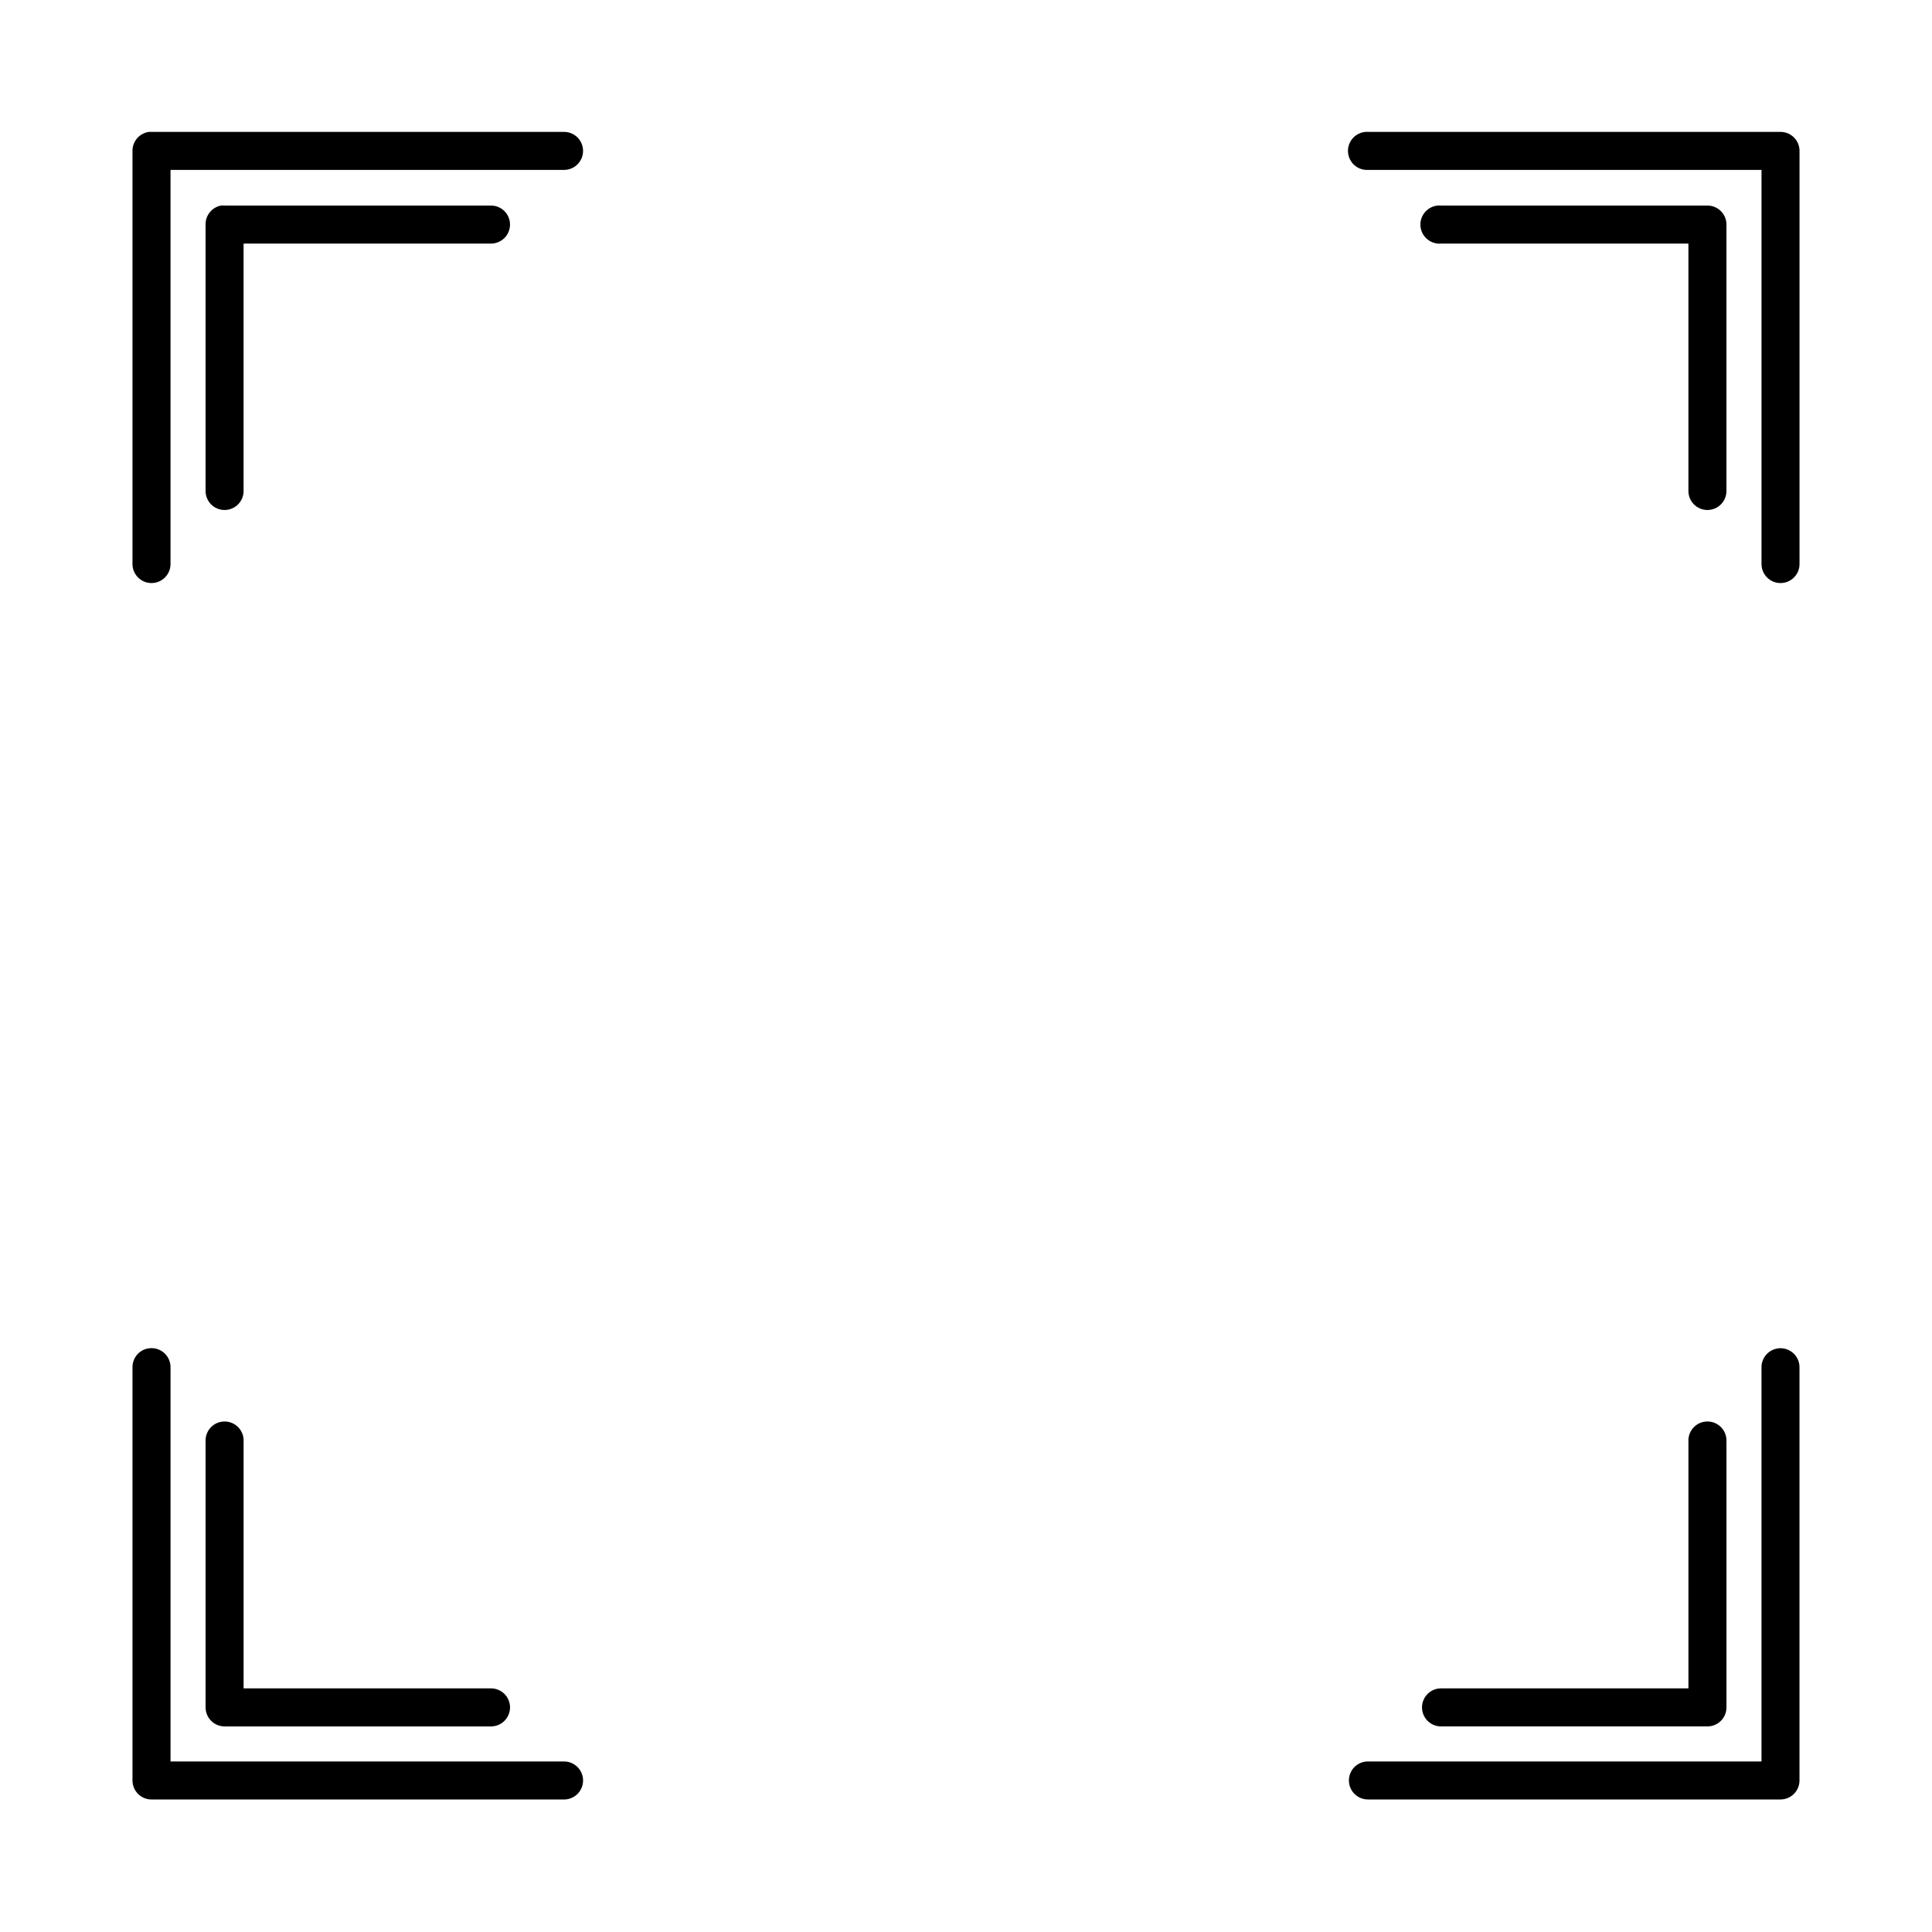 <?xml version="1.0" encoding="UTF-8"?>
<!-- The Best Svg Icon site in the world: iconSvg.co, Visit us! https://iconsvg.co -->
<svg fill="#000000" width="800px" height="800px" version="1.1" viewBox="144 144 512 512" xmlns="http://www.w3.org/2000/svg">
 <path d="m183.52 178.95c-2.535 0.316-4.43 2.484-4.41 5.035v109.42c-0.02 1.352 0.504 2.648 1.449 3.609 0.949 0.961 2.242 1.5 3.59 1.5 1.348 0 2.641-0.539 3.586-1.5 0.949-0.961 1.469-2.258 1.453-3.609v-104.38h104.22c1.352 0.02 2.648-0.504 3.609-1.449 0.961-0.945 1.5-2.238 1.5-3.59 0-1.348-0.539-2.641-1.5-3.586-0.961-0.945-2.258-1.469-3.609-1.449h-109.26c-0.211-0.016-0.422-0.016-0.629 0zm322.44 0c-2.785 0.172-4.898 2.57-4.723 5.352 0.172 2.781 2.57 4.898 5.352 4.723h104.23v104.38c-0.02 1.352 0.504 2.648 1.449 3.609 0.945 0.961 2.238 1.5 3.586 1.5 1.352 0 2.644-0.539 3.59-1.5 0.945-0.961 1.469-2.258 1.449-3.609v-109.42c0-2.781-2.254-5.035-5.039-5.035h-109.26c-0.211-0.016-0.422-0.016-0.629 0zm-303.39 19.523c-2.406 0.457-4.137 2.586-4.09 5.035v70.535c-0.02 1.348 0.5 2.648 1.449 3.609 0.945 0.961 2.238 1.5 3.586 1.5 1.352 0 2.641-0.539 3.59-1.5 0.945-0.961 1.469-2.262 1.449-3.609v-65.496h65.496c1.348 0.02 2.648-0.504 3.609-1.449 0.961-0.949 1.5-2.238 1.5-3.59 0-1.348-0.539-2.641-1.5-3.586-0.961-0.949-2.262-1.469-3.609-1.449h-70.535c-0.312-0.031-0.629-0.031-0.945 0zm322.44 0c-2.785 0.258-4.828 2.727-4.566 5.508 0.262 2.785 2.727 4.828 5.508 4.566h65.496v65.496c-0.02 1.348 0.504 2.648 1.449 3.609 0.949 0.961 2.242 1.5 3.59 1.5s2.641-0.539 3.586-1.5c0.949-0.961 1.473-2.262 1.453-3.609v-70.535c0-2.781-2.258-5.035-5.039-5.035h-70.535c-0.312-0.031-0.629-0.031-0.941 0zm-341.96 302.91c-2.348 0.523-3.996 2.633-3.938 5.039v109.42c0 2.785 2.258 5.039 5.039 5.039h109.26c1.352 0.02 2.648-0.504 3.609-1.449 0.961-0.945 1.5-2.238 1.5-3.59 0-1.348-0.539-2.641-1.5-3.586-0.961-0.945-2.258-1.469-3.609-1.449h-104.22v-104.38c0.035-1.551-0.645-3.035-1.844-4.019s-2.785-1.359-4.297-1.02zm431.86 0c-2.41 0.461-4.137 2.586-4.094 5.039v104.38h-104.23c-1.348-0.02-2.648 0.504-3.609 1.449-0.961 0.945-1.5 2.238-1.5 3.586 0 1.352 0.539 2.644 1.5 3.59 0.961 0.945 2.262 1.469 3.609 1.449h109.26c2.785 0 5.039-2.254 5.039-5.039v-109.42c0.027-1.52-0.629-2.969-1.793-3.945-1.16-0.977-2.699-1.379-4.188-1.094zm-412.02 19.363c-2.594 0.328-4.512 2.582-4.406 5.195v70.535c0 2.781 2.254 5.039 5.035 5.039h70.535c1.348 0.02 2.648-0.504 3.609-1.453 0.961-0.945 1.5-2.238 1.5-3.586s-0.539-2.641-1.5-3.59c-0.961-0.945-2.262-1.469-3.609-1.449h-65.496v-65.496c0.059-1.477-0.539-2.91-1.629-3.91-1.094-1-2.57-1.469-4.039-1.285zm392.97 0c-2.598 0.328-4.512 2.582-4.41 5.195v65.496h-65.496c-1.348-0.02-2.648 0.504-3.606 1.449-0.961 0.949-1.504 2.242-1.504 3.59s0.543 2.641 1.504 3.586c0.957 0.949 2.258 1.473 3.606 1.453h70.535c2.781 0 5.039-2.258 5.039-5.039v-70.535c0.059-1.477-0.539-2.91-1.633-3.91-1.09-1-2.566-1.469-4.035-1.285z"/>
</svg>